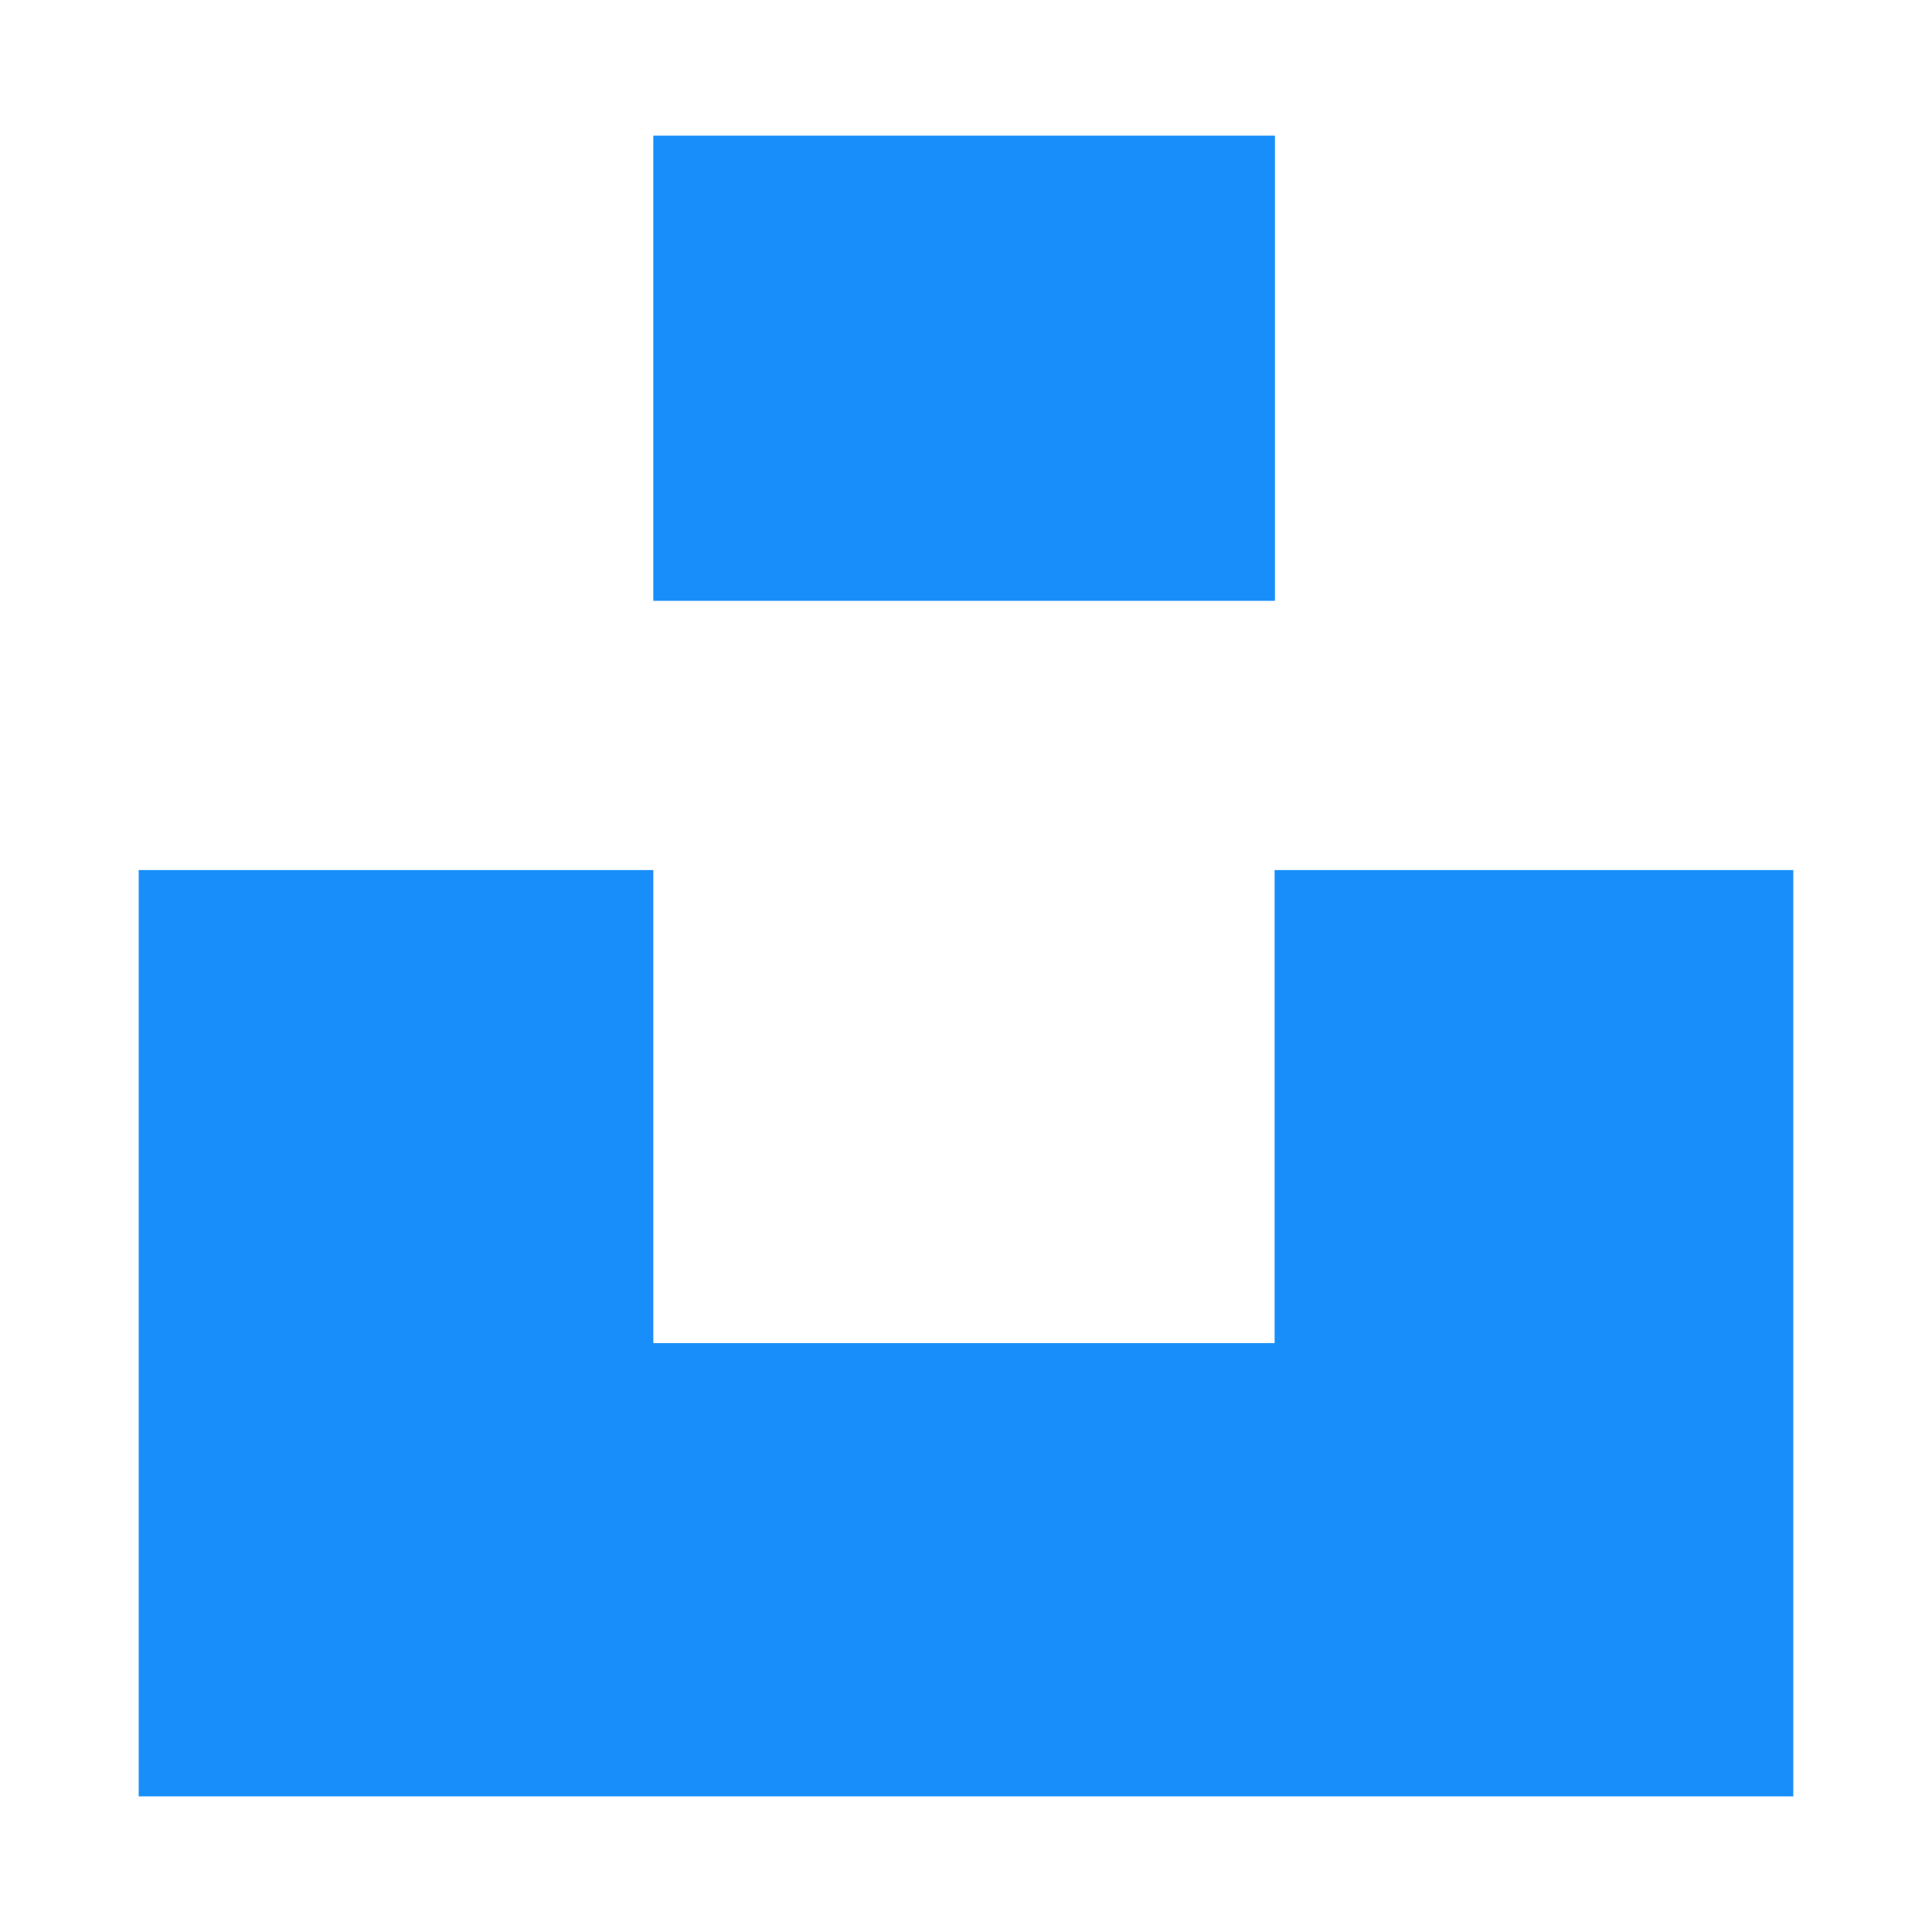 <?xml version="1.0" encoding="utf-8"?>
<!-- Generator: Adobe Illustrator 24.0.3, SVG Export Plug-In . SVG Version: 6.00 Build 0)  -->
<svg version="1.1" id="Layer_1" xmlns="http://www.w3.org/2000/svg" xmlns:xlink="http://www.w3.org/1999/xlink" x="0px" y="0px"
	 viewBox="0 0 566.9 566.9" style="enable-background:new 0 0 566.9 566.9;" xml:space="preserve" fill="#188EFA">
<g>
	<polygon points="374,255.3 526.2,255.3 526.2,527.1 40.7,527.1 40.7,255.3 191.7,255.3 191.7,394.1 374,394.1 	"/>
	<rect x="191.7" y="39.8" width="182.4" height="136.5"/>
</g>
</svg>

